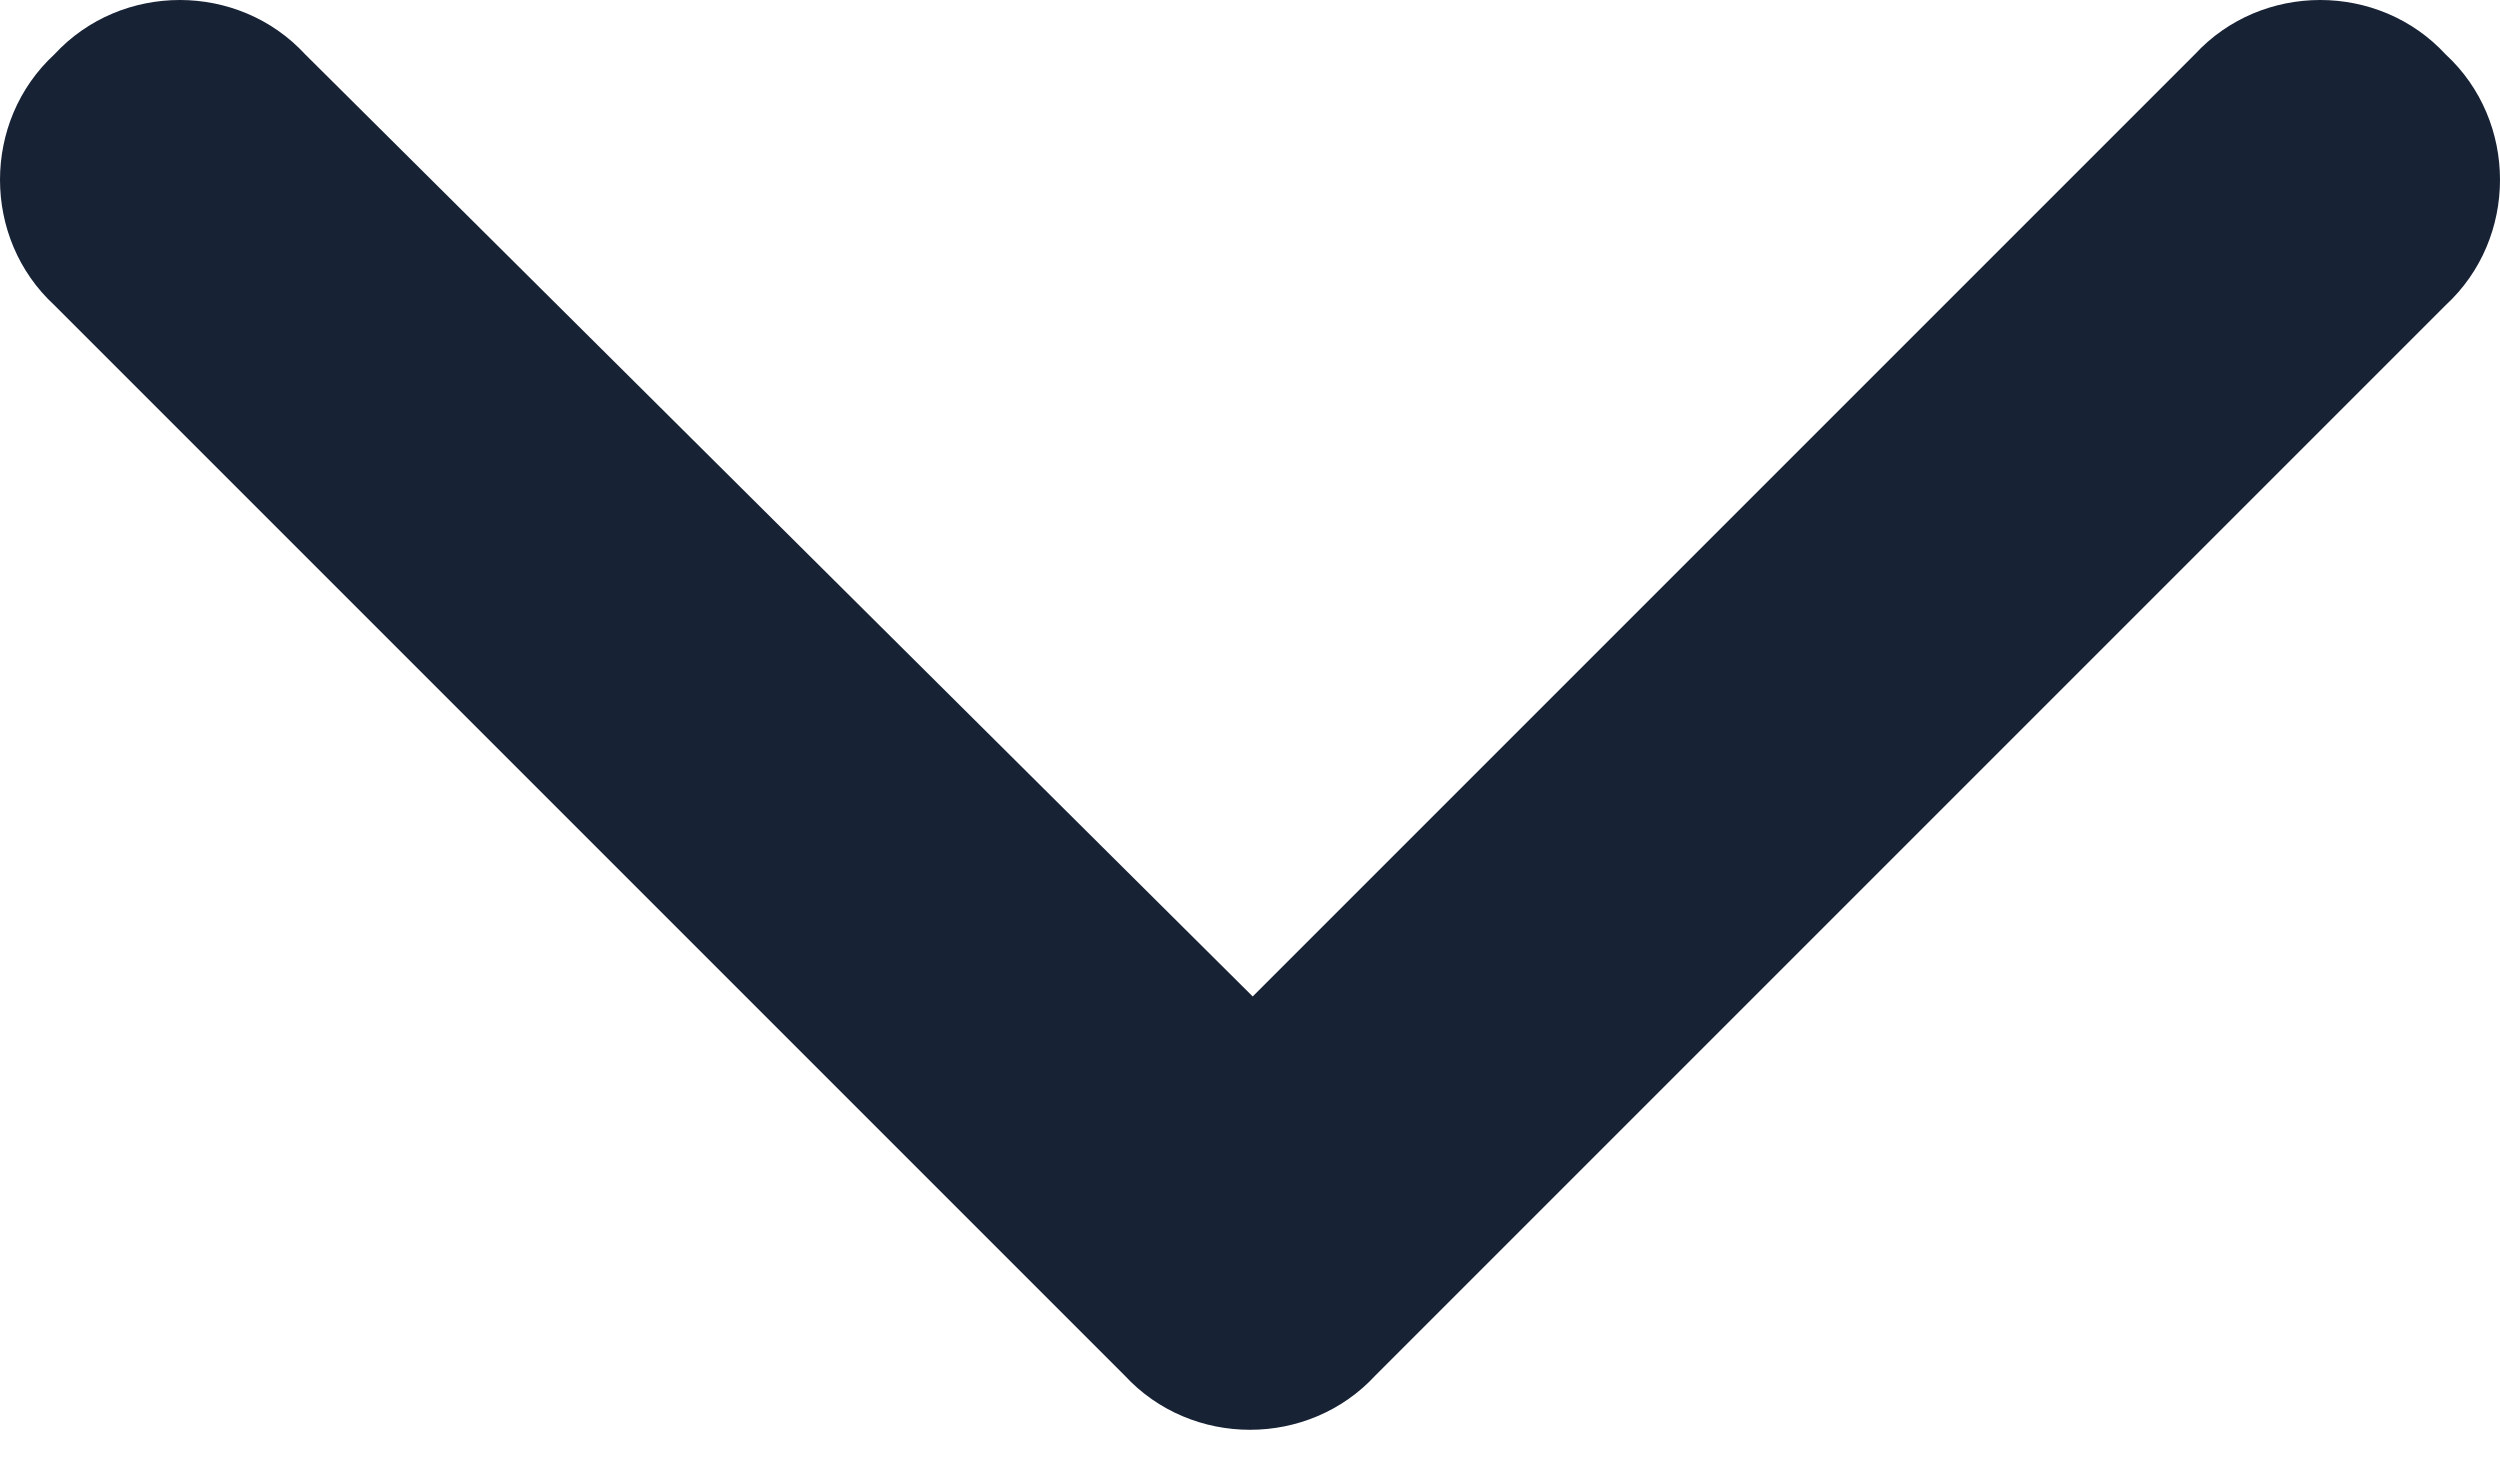 <svg width="12" height="7" viewBox="0 0 12 7" fill="none" xmlns="http://www.w3.org/2000/svg">
<path d="M6.602 6.602C6.281 6.95 5.719 6.95 5.398 6.602L0.261 1.465C-0.087 1.144 -0.087 0.582 0.261 0.261C0.582 -0.087 1.144 -0.087 1.465 0.261L6.013 4.783L10.535 0.261C10.856 -0.087 11.418 -0.087 11.739 0.261C12.087 0.582 12.087 1.144 11.739 1.465L6.602 6.602Z" fill="#172235"/>
</svg>
